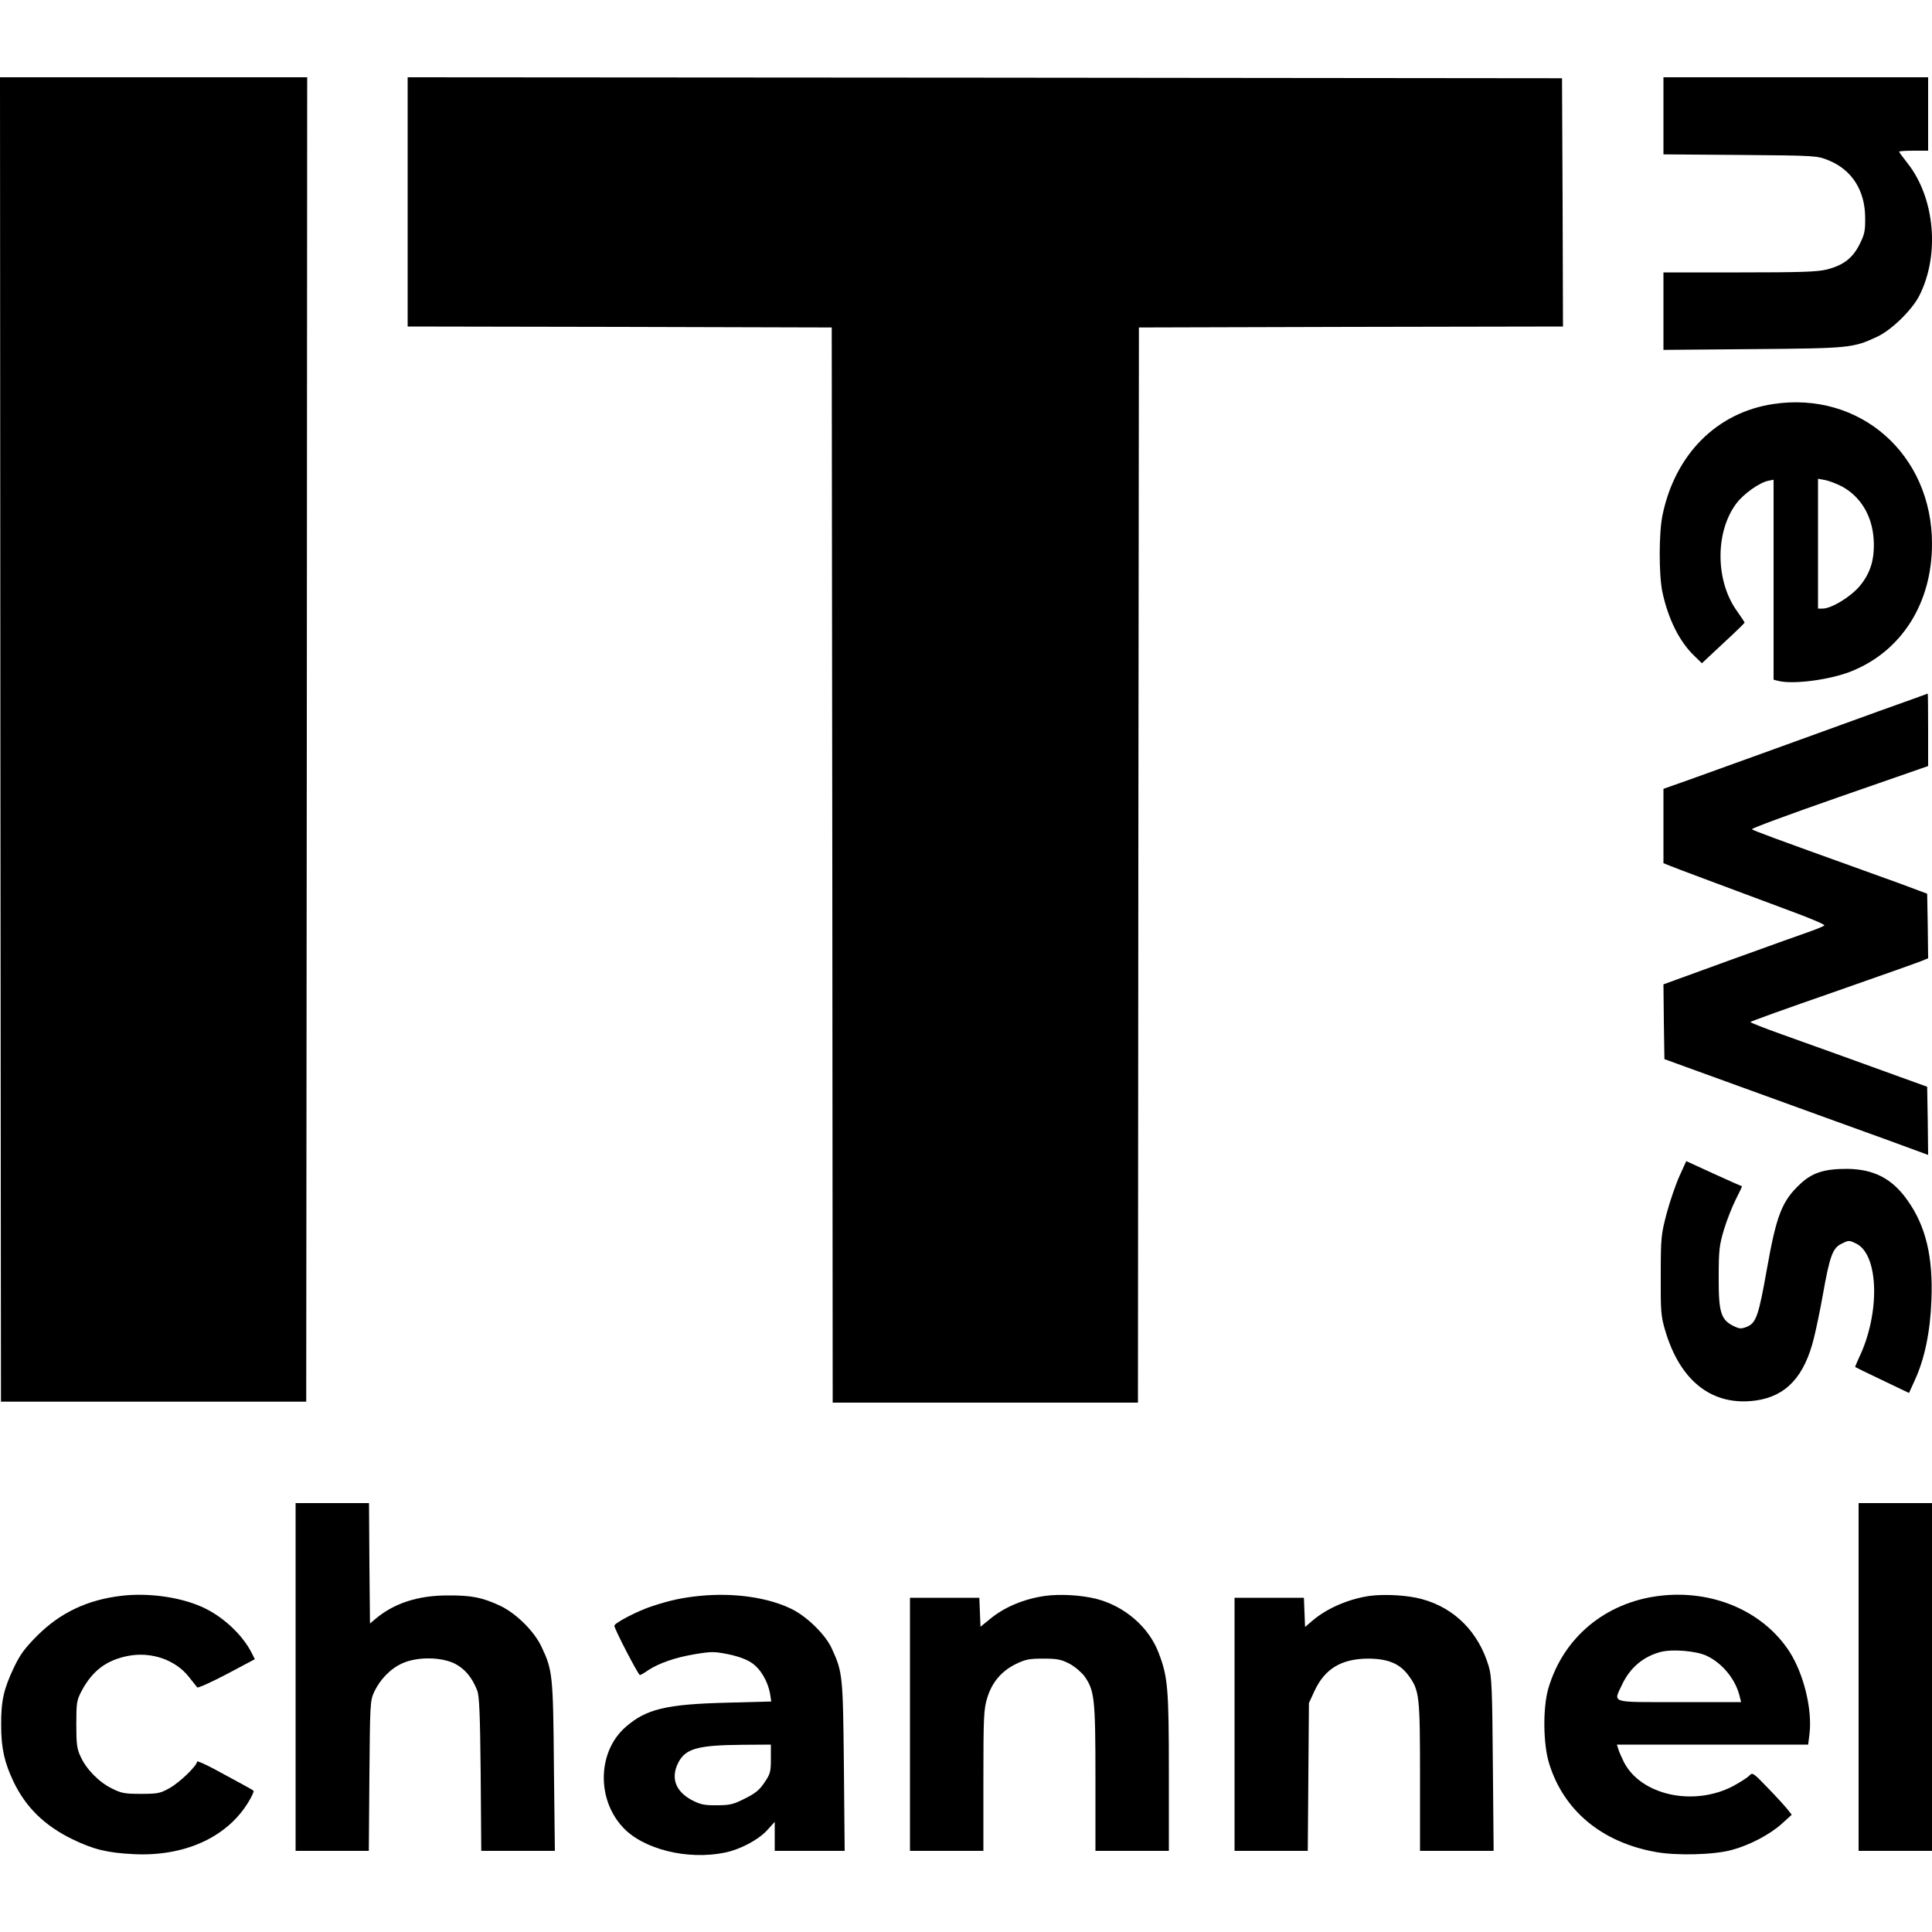 <?xml version="1.0" standalone="no"?>
<!DOCTYPE svg PUBLIC "-//W3C//DTD SVG 20010904//EN"
 "http://www.w3.org/TR/2001/REC-SVG-20010904/DTD/svg10.dtd">
<svg version="1.0" xmlns="http://www.w3.org/2000/svg"
 width="1000pt" height="1000pt" viewBox="0 0 1000 1000"
 preserveAspectRatio="xMidYMid meet">

<g transform="translate(0,1000) scale(0.1,-0.1)"
fill="#000000" stroke="none">
<path d="M2 6173 l3 -3428 790 0 790 0 3 3428 2 3427 -795 0 -795 0 2 -3427z"/>
<path d="M2110 8955 l0 -645 1098 -2 1097 -3 3 -2782 2 -2783 790 0 790 0 2
2783 3 2782 1098 3 1097 2 -2 643 -3 642 -2987 3 -2988 2 0 -645z"/>
<path d="M8610 9401 l0 -200 398 -3 c395 -3 397 -4 457 -28 120 -49 188 -155
189 -295 1 -70 -3 -88 -29 -140 -36 -71 -83 -108 -170 -130 -48 -12 -133 -15
-452 -15 l-393 0 0 -201 0 -200 463 4 c502 4 519 6 643 64 74 34 181 139 218
212 108 212 81 508 -62 688 -23 29 -42 55 -42 58 0 3 34 5 75 5 l75 0 0 190 0
190 -685 0 -685 0 0 -199z"/>
<path d="M9180 7909 c-293 -43 -510 -260 -575 -576 -19 -92 -19 -306 -1 -395
30 -141 88 -258 165 -332 l40 -39 110 103 c61 56 111 105 111 107 0 3 -18 30
-40 61 -112 156 -113 410 -2 557 38 50 121 109 167 117 l25 5 0 -517 0 -518
23 -6 c77 -20 270 5 381 50 260 105 416 353 416 659 0 463 -372 791 -820 724z
m354 -427 c97 -53 156 -151 164 -273 6 -101 -15 -173 -71 -241 -46 -56 -147
-118 -193 -118 l-24 0 0 336 0 336 38 -7 c20 -4 59 -19 86 -33z"/>
<path d="M9725 6319 c-137 -50 -329 -119 -425 -154 -167 -61 -264 -95 -557
-201 l-133 -47 0 -193 0 -192 38 -15 c34 -14 201 -76 635 -238 92 -34 164 -65
160 -69 -4 -4 -35 -17 -68 -29 -33 -11 -219 -78 -413 -148 l-352 -128 2 -193
3 -194 110 -40 c61 -22 157 -57 215 -78 58 -21 287 -104 510 -185 223 -80 433
-157 468 -170 l62 -23 -2 176 -3 177 -180 65 c-193 70 -314 114 -572 206 -90
32 -163 61 -163 64 0 3 192 72 426 153 234 82 441 155 460 163 l34 14 -2 167
-3 167 -45 17 c-25 10 -153 57 -285 104 -473 170 -570 206 -577 213 -4 4 199
79 452 167 l460 160 0 188 c0 103 -1 187 -2 187 -2 -1 -115 -42 -253 -91z"/>
<path d="M8693 3913 c-19 -42 -49 -129 -66 -192 -29 -111 -31 -125 -31 -321
-1 -184 1 -213 22 -283 77 -266 245 -397 470 -366 157 22 252 124 301 324 11
44 32 144 46 223 36 203 51 243 98 265 36 18 38 18 75 0 117 -57 125 -362 13
-593 -11 -24 -20 -45 -18 -46 1 -1 64 -32 140 -68 l138 -66 30 66 c51 111 80
251 86 414 9 225 -29 383 -123 516 -80 114 -175 163 -315 164 -117 0 -179 -20
-241 -78 -95 -89 -123 -161 -173 -443 -42 -237 -55 -276 -102 -296 -31 -12
-38 -12 -71 4 -65 32 -77 72 -76 253 0 139 3 164 27 245 15 50 43 120 62 158
19 37 33 67 31 67 -2 0 -67 29 -146 65 l-142 65 -35 -77z"/>
<path d="M1530 1320 l0 -900 190 0 189 0 3 388 c3 371 4 389 24 433 31 67 86
123 147 150 78 35 203 33 273 -3 51 -27 88 -71 114 -138 11 -27 15 -125 18
-432 l3 -398 190 0 191 0 -5 438 c-4 474 -7 497 -64 618 -38 81 -131 173 -215
213 -93 43 -147 54 -273 53 -152 0 -276 -41 -370 -120 l-30 -25 -3 312 -2 311
-190 0 -190 0 0 -900z"/>
<path d="M9620 1320 l0 -900 190 0 190 0 0 900 0 900 -190 0 -190 0 0 -900z"/>
<path d="M627 1740 c-176 -21 -316 -88 -434 -206 -65 -65 -89 -98 -121 -165
-53 -112 -67 -173 -66 -299 0 -119 17 -193 64 -292 64 -133 160 -227 305 -298
110 -53 180 -70 316 -77 260 -13 478 84 590 262 21 33 35 63 31 66 -4 4 -32
20 -62 36 -30 16 -94 51 -142 77 -49 26 -88 43 -88 38 0 -21 -91 -109 -142
-137 -48 -27 -61 -30 -148 -30 -84 0 -102 3 -151 28 -66 32 -132 99 -162 165
-19 40 -22 65 -22 167 0 112 2 124 27 172 57 107 131 162 246 183 118 21 241
-22 310 -110 20 -25 39 -49 43 -54 4 -4 73 27 153 69 l145 77 -16 32 c-50 99
-159 198 -268 243 -115 49 -275 69 -408 53z"/>
<path d="M3625 1740 c-91 -9 -152 -22 -245 -52 -76 -24 -200 -88 -200 -103 -1
-15 124 -255 132 -255 4 0 23 11 43 25 55 36 139 66 242 83 84 14 100 14 171
0 49 -10 95 -26 121 -44 47 -30 86 -97 97 -162 l6 -39 -228 -6 c-318 -8 -420
-33 -527 -127 -143 -126 -150 -370 -14 -517 105 -115 336 -172 529 -132 79 16
173 66 218 115 l40 44 0 -75 0 -75 181 0 181 0 -4 437 c-5 472 -6 487 -63 611
-32 70 -125 162 -204 202 -121 61 -299 87 -476 70z m365 -844 c0 -67 -3 -78
-33 -122 -25 -38 -48 -57 -101 -83 -59 -30 -77 -35 -145 -35 -63 -1 -85 4
-125 24 -88 45 -115 114 -77 193 37 76 99 94 334 96 l147 1 0 -74z"/>
<path d="M5412 1740 c-110 -15 -214 -58 -289 -121 l-48 -39 -3 75 -3 75 -179
0 -180 0 0 -655 0 -655 190 0 190 0 0 364 c0 334 2 369 20 428 25 81 73 138
148 175 49 24 69 28 142 28 72 0 92 -4 135 -26 28 -15 62 -44 78 -65 52 -74
57 -114 57 -526 l0 -378 190 0 190 0 0 401 c0 438 -5 500 -53 624 -51 135
-178 243 -325 280 -78 19 -184 25 -260 15z"/>
<path d="M7092 1740 c-109 -15 -223 -64 -297 -127 l-40 -34 -3 75 -3 76 -179
0 -180 0 0 -655 0 -655 189 0 190 0 3 382 3 383 29 63 c53 114 138 166 276
167 104 0 166 -26 211 -88 56 -77 59 -104 59 -524 l0 -383 191 0 190 0 -4 448
c-3 388 -6 455 -21 506 -52 177 -176 303 -346 349 -72 20 -189 27 -268 17z"/>
<path d="M8590 1740 c-281 -34 -499 -216 -576 -480 -29 -100 -27 -291 5 -390
75 -241 270 -404 546 -455 108 -21 307 -16 400 10 92 25 194 79 255 133 l54
49 -22 28 c-13 16 -58 66 -102 111 -75 78 -79 81 -95 64 -9 -10 -48 -35 -85
-55 -205 -107 -477 -47 -565 125 -12 25 -26 55 -29 68 l-7 22 495 0 495 0 7
56 c15 127 -30 311 -105 427 -137 209 -398 320 -671 287z m243 -310 c83 -39
151 -123 172 -212 l7 -28 -321 0 c-367 0 -341 -8 -293 95 41 85 110 142 199
165 62 15 182 5 236 -20z"/>
</g>
</svg>
